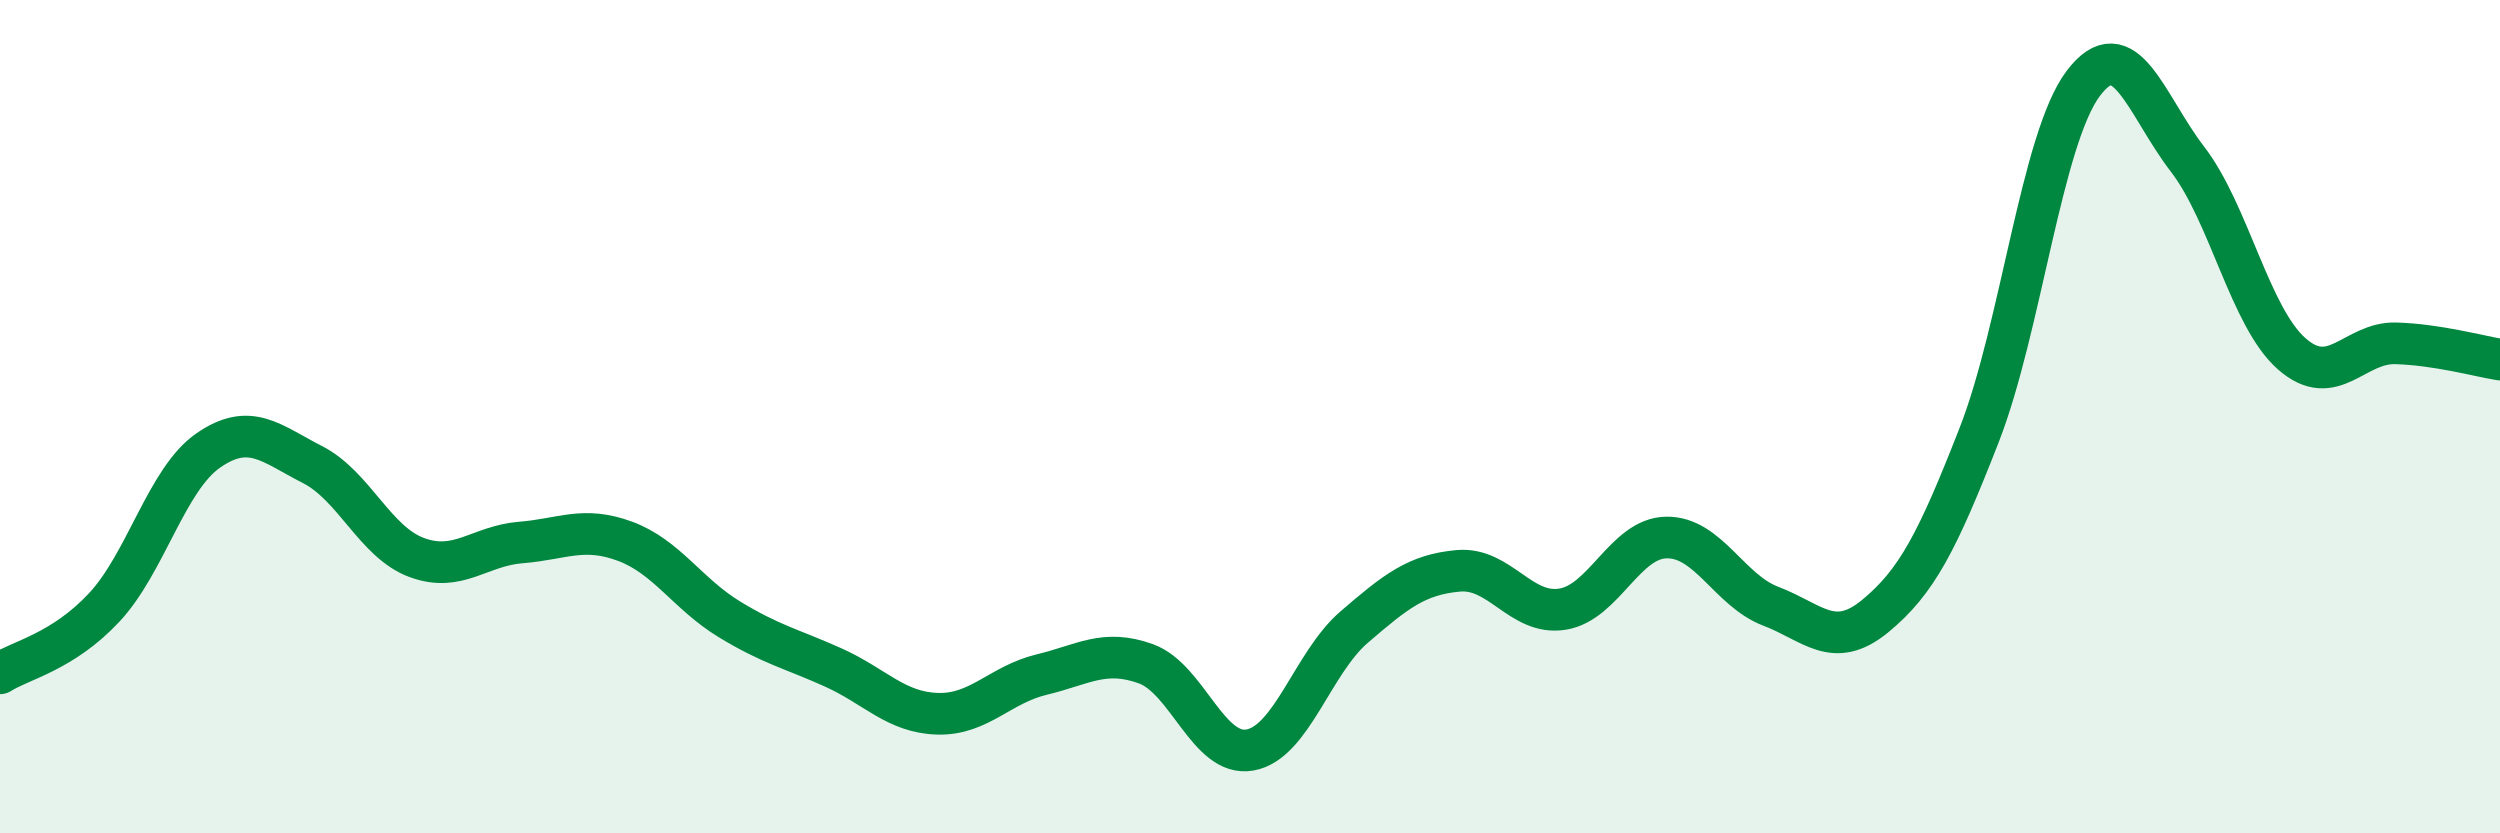 
    <svg width="60" height="20" viewBox="0 0 60 20" xmlns="http://www.w3.org/2000/svg">
      <path
        d="M 0,16.16 C 0.5,15.84 1.5,15.65 2.5,14.58 C 3.5,13.51 4,11.5 5,10.81 C 6,10.12 6.5,10.64 7.5,11.15 C 8.5,11.66 9,13.01 10,13.38 C 11,13.75 11.5,13.1 12.5,13.02 C 13.5,12.94 14,12.62 15,12.99 C 16,13.36 16.5,14.25 17.5,14.86 C 18.5,15.47 19,15.57 20,16.02 C 21,16.47 21.5,17.1 22.5,17.13 C 23.5,17.16 24,16.43 25,16.19 C 26,15.95 26.5,15.57 27.5,15.93 C 28.5,16.29 29,18.18 30,18 C 31,17.82 31.5,15.91 32.5,15.05 C 33.5,14.19 34,13.79 35,13.7 C 36,13.61 36.5,14.78 37.5,14.62 C 38.5,14.46 39,12.91 40,12.9 C 41,12.89 41.5,14.17 42.5,14.55 C 43.5,14.93 44,15.61 45,14.79 C 46,13.97 46.5,13 47.5,10.44 C 48.5,7.88 49,3.32 50,2 C 51,0.68 51.5,2.52 52.5,3.82 C 53.5,5.12 54,7.61 55,8.49 C 56,9.37 56.5,8.21 57.5,8.24 C 58.5,8.27 59.5,8.55 60,8.63L60 20L0 20Z"
        fill="#008740"
        opacity="0.1"
        stroke-linecap="round"
        stroke-linejoin="round"
      />
      <path
        d="M 0,16.16 C 0.5,15.84 1.5,15.65 2.5,14.58 C 3.5,13.51 4,11.5 5,10.81 C 6,10.12 6.5,10.64 7.5,11.15 C 8.5,11.66 9,13.01 10,13.38 C 11,13.75 11.5,13.1 12.5,13.02 C 13.5,12.94 14,12.62 15,12.99 C 16,13.36 16.5,14.25 17.5,14.86 C 18.5,15.47 19,15.57 20,16.02 C 21,16.47 21.5,17.1 22.5,17.13 C 23.5,17.16 24,16.43 25,16.19 C 26,15.95 26.5,15.57 27.5,15.93 C 28.5,16.29 29,18.18 30,18 C 31,17.82 31.5,15.91 32.5,15.05 C 33.5,14.19 34,13.79 35,13.7 C 36,13.61 36.5,14.78 37.5,14.62 C 38.5,14.46 39,12.91 40,12.9 C 41,12.89 41.5,14.17 42.5,14.55 C 43.5,14.93 44,15.61 45,14.79 C 46,13.97 46.5,13 47.5,10.44 C 48.5,7.88 49,3.32 50,2 C 51,0.68 51.5,2.52 52.5,3.82 C 53.5,5.12 54,7.61 55,8.49 C 56,9.37 56.5,8.21 57.5,8.24 C 58.5,8.27 59.5,8.55 60,8.63"
        stroke="#008740"
        stroke-width="1"
        fill="none"
        stroke-linecap="round"
        stroke-linejoin="round"
      />
    </svg>
  